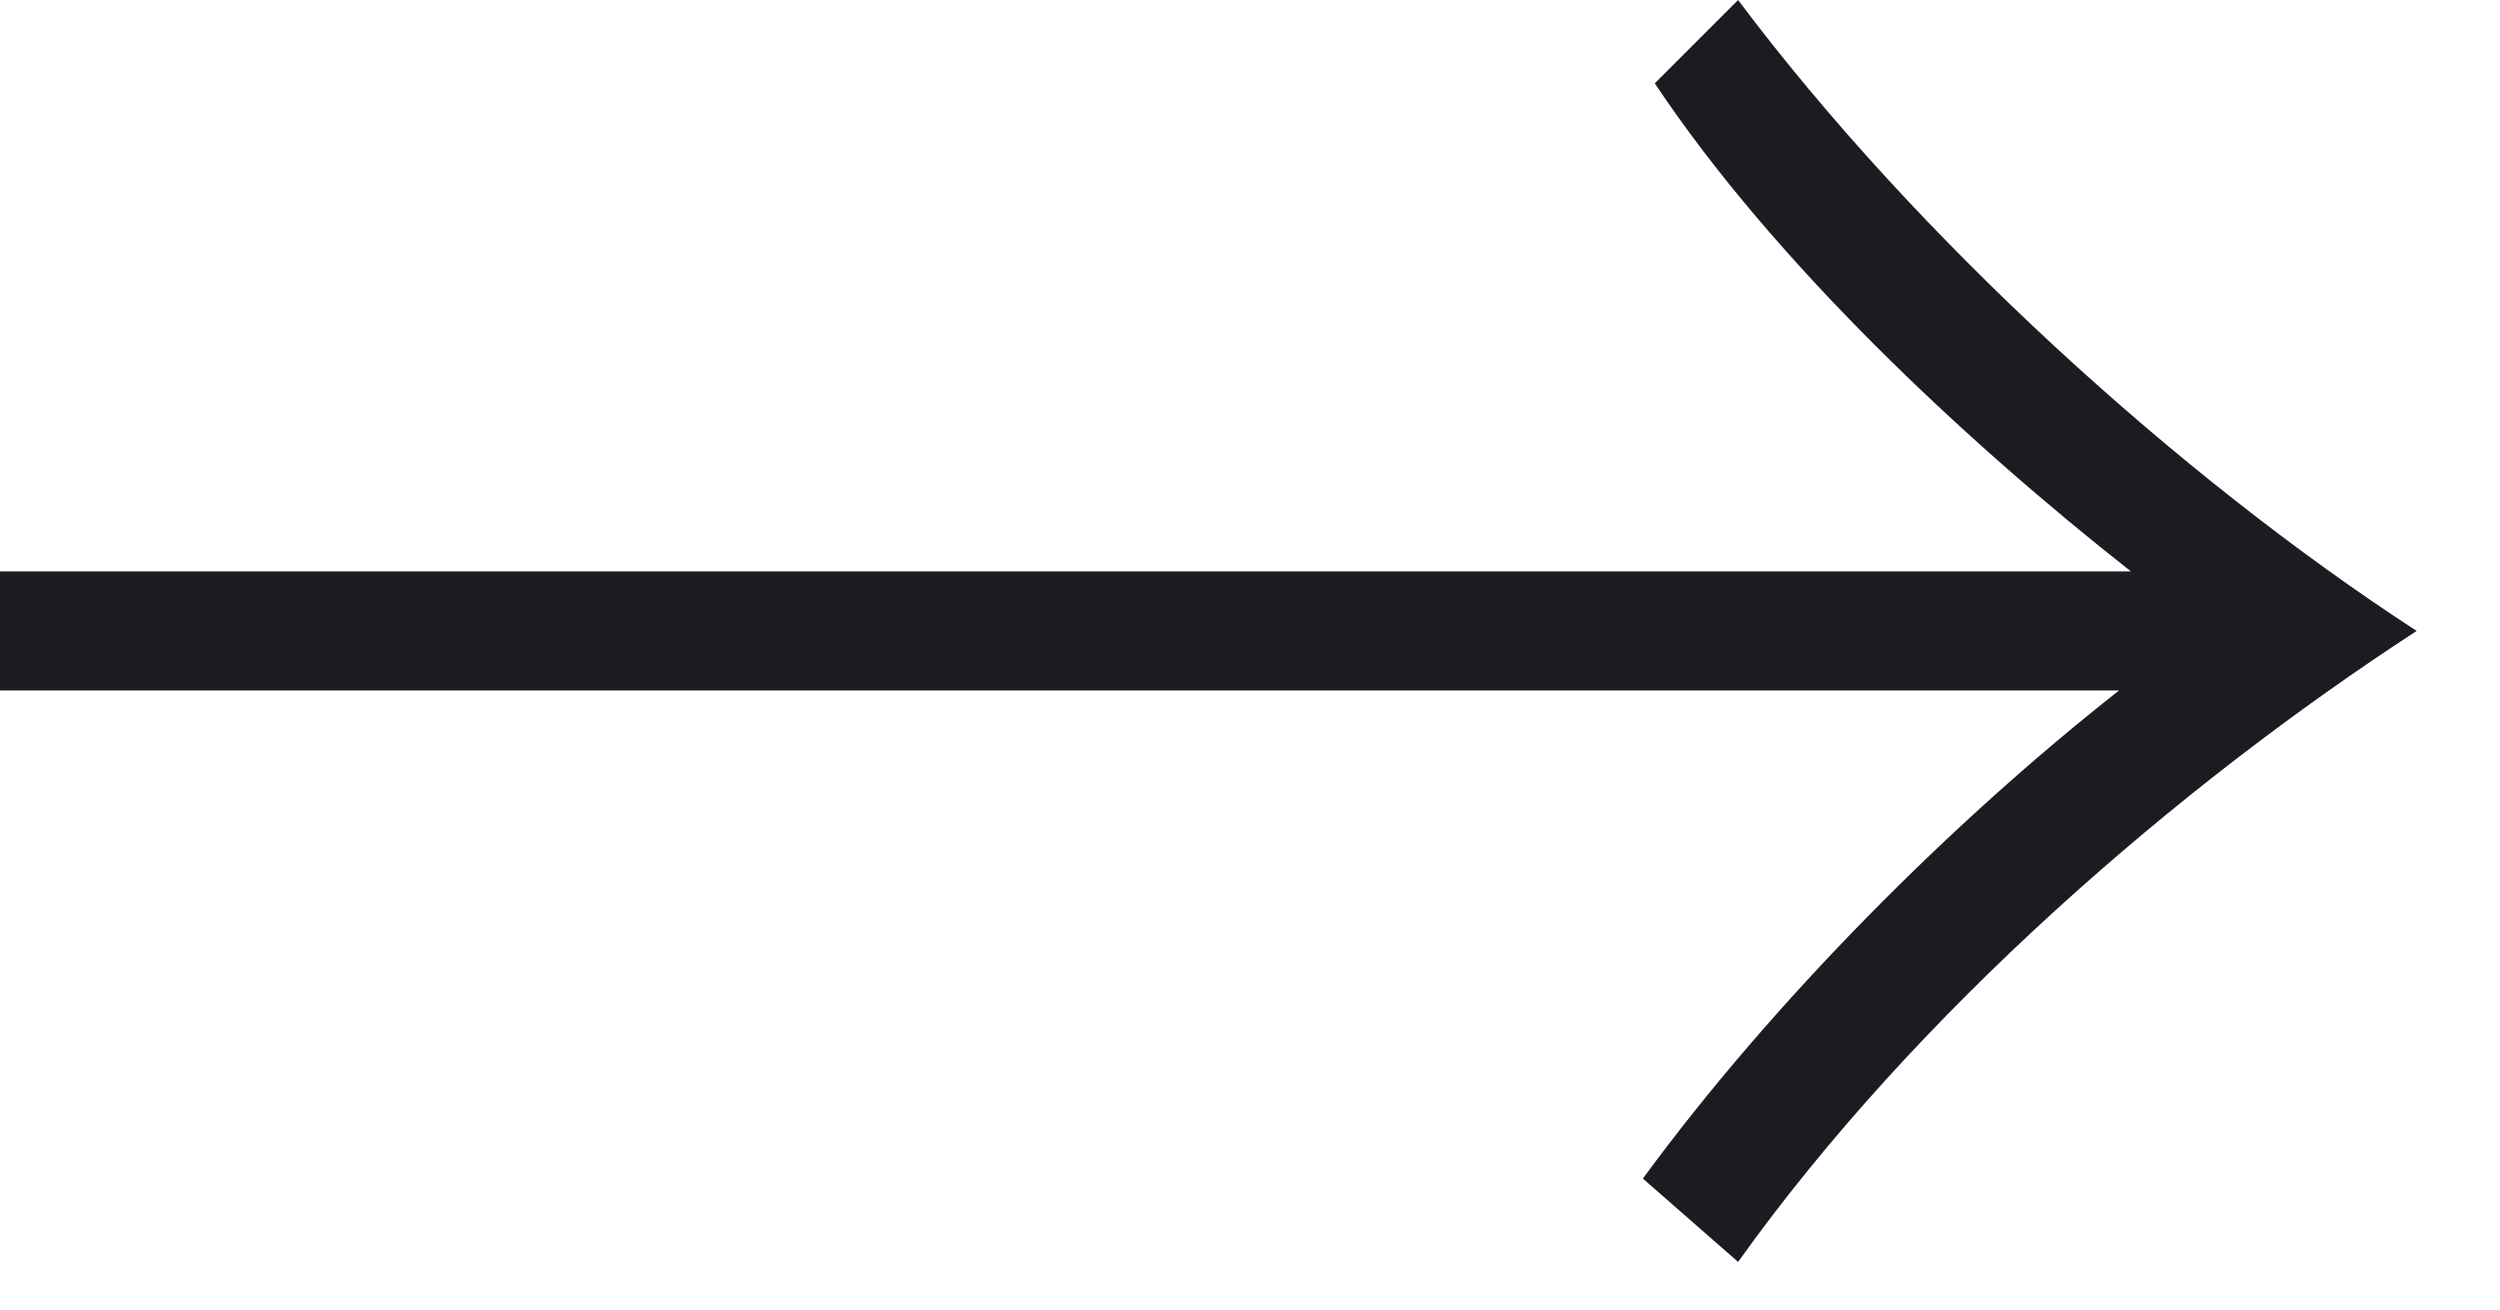 <?xml version="1.0" encoding="utf-8"?>
<!-- Generator: Adobe Illustrator 25.2.3, SVG Export Plug-In . SVG Version: 6.00 Build 0)  -->
<svg version="1.1" id="レイヤー_1" xmlns="http://www.w3.org/2000/svg" xmlns:xlink="http://www.w3.org/1999/xlink" x="0px"
	 y="0px" viewBox="0 0 21 11" style="enable-background:new 0 0 21 11;" xml:space="preserve">
<style type="text/css">
	.st0{fill:#1B1B21;}
</style>
<g>
	<path class="st0" d="M0,4.8h17.9c-1.4-1.1-3-2.6-4-4.1L14.6,0c1.5,2,3.7,4,5.7,5.3c-2,1.3-4.2,3.2-5.7,5.3l-0.8-0.7
		c1.1-1.5,2.6-3,4-4.1H0V4.8z"/>
</g>
</svg>
